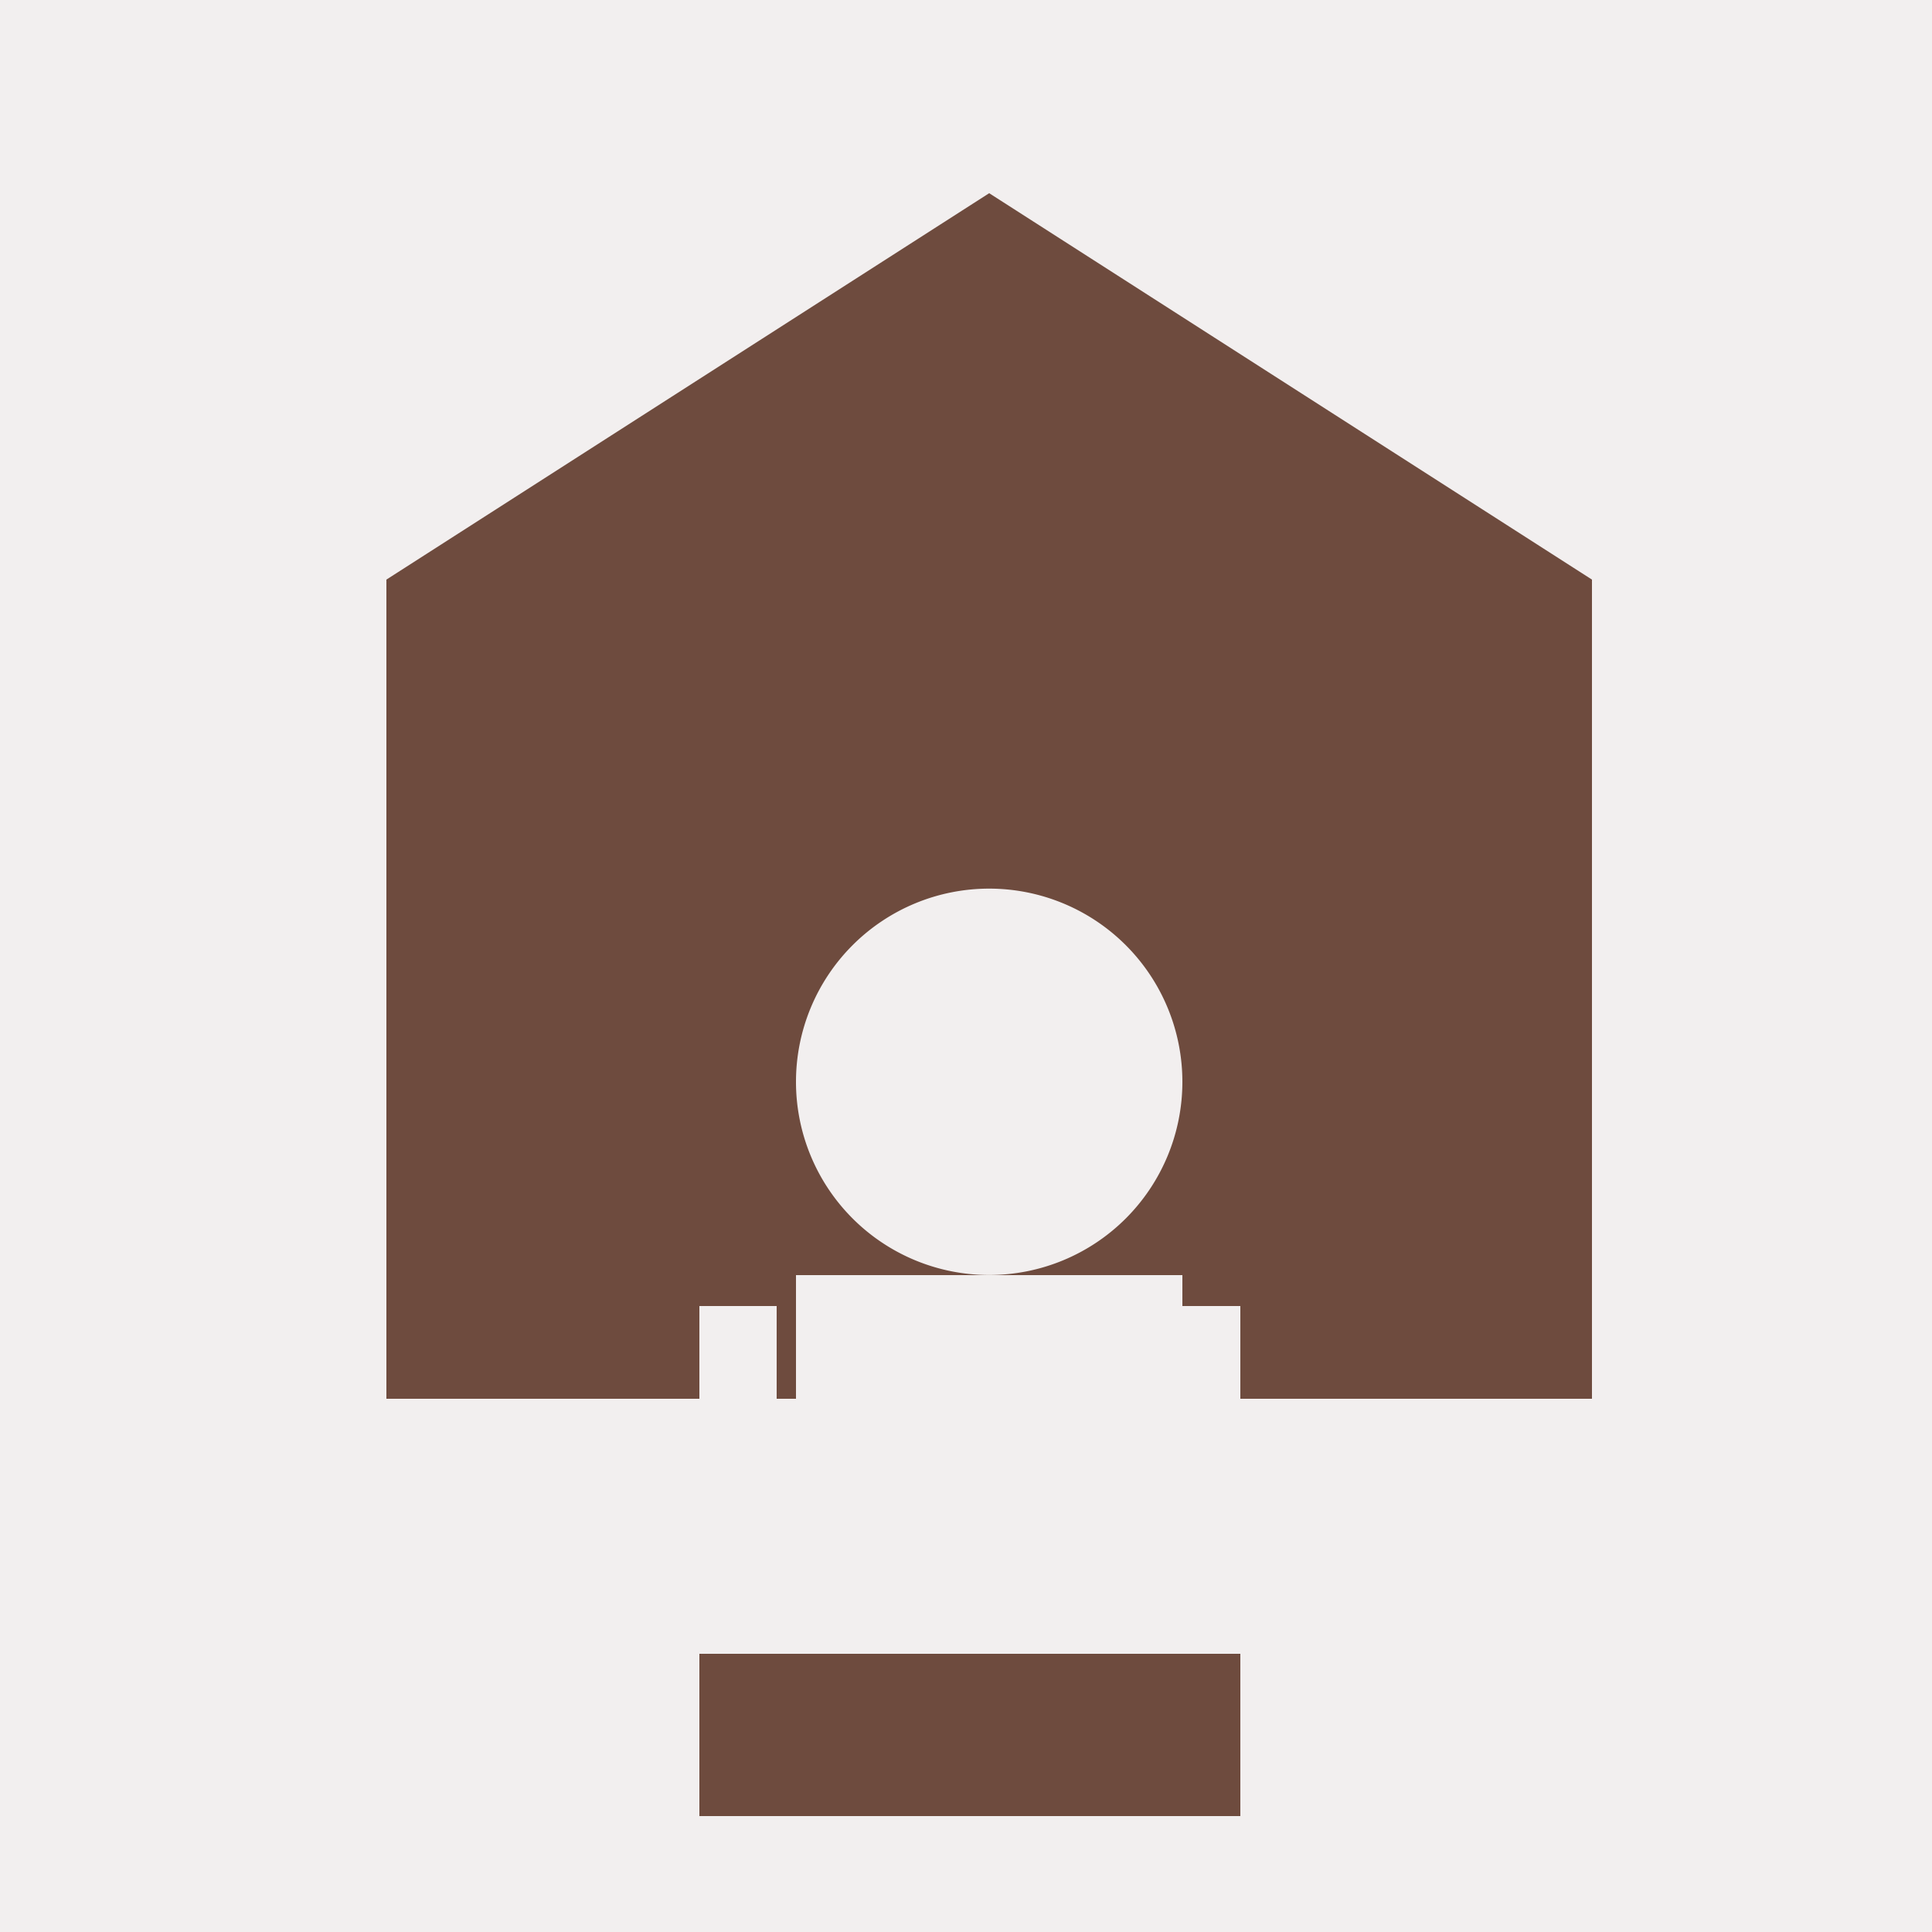 <!--

Generated by DrawGPT.
Free, open source, AI generated images in SVG, PNG, and HTML Canvas format.
https://drawgpt.ai

Created: 2023-09-26T20:22:06.496Z
Link: https://drawgpt.ai/prompt/59175/

-->
<svg xmlns="http://www.w3.org/2000/svg" xmlns:xlink="http://www.w3.org/1999/xlink" width="500" height="500"><defs/><g><rect fill="#F2EFEF" stroke="none" x="0" y="0" width="512" height="512"/><rect fill="#6E4B3E" stroke="none" x="100" y="150" width="312" height="212"/><path fill="#6E4B3E" stroke="none" paint-order="stroke fill markers" d=" M 100 150 L 256 50 L 412 150 Z"/><path fill="#F2EFEF" stroke="none" paint-order="stroke fill markers" d=" M 306 280 A 50 50 0 1 1 306 279.95"/><rect fill="#F2EFEF" stroke="none" x="206" y="330" width="100" height="140"/><rect fill="#F2EFEF" stroke="none" x="181" y="338" width="20" height="100"/><rect fill="#F2EFEF" stroke="none" x="301" y="338" width="20" height="100"/><rect fill="#6E4B3E" stroke="none" x="181" y="428" width="140" height="42"/><path fill="#F2EFEF" stroke="none" paint-order="stroke fill markers" d=" M 241 270 A 5 5 0 1 1 241 269.995 L 281 270 A 5 5 0 1 1 281 269.995"/><rect fill="#F2EFEF" stroke="none" x="236" y="290" width="40" height="5"/></g></svg>